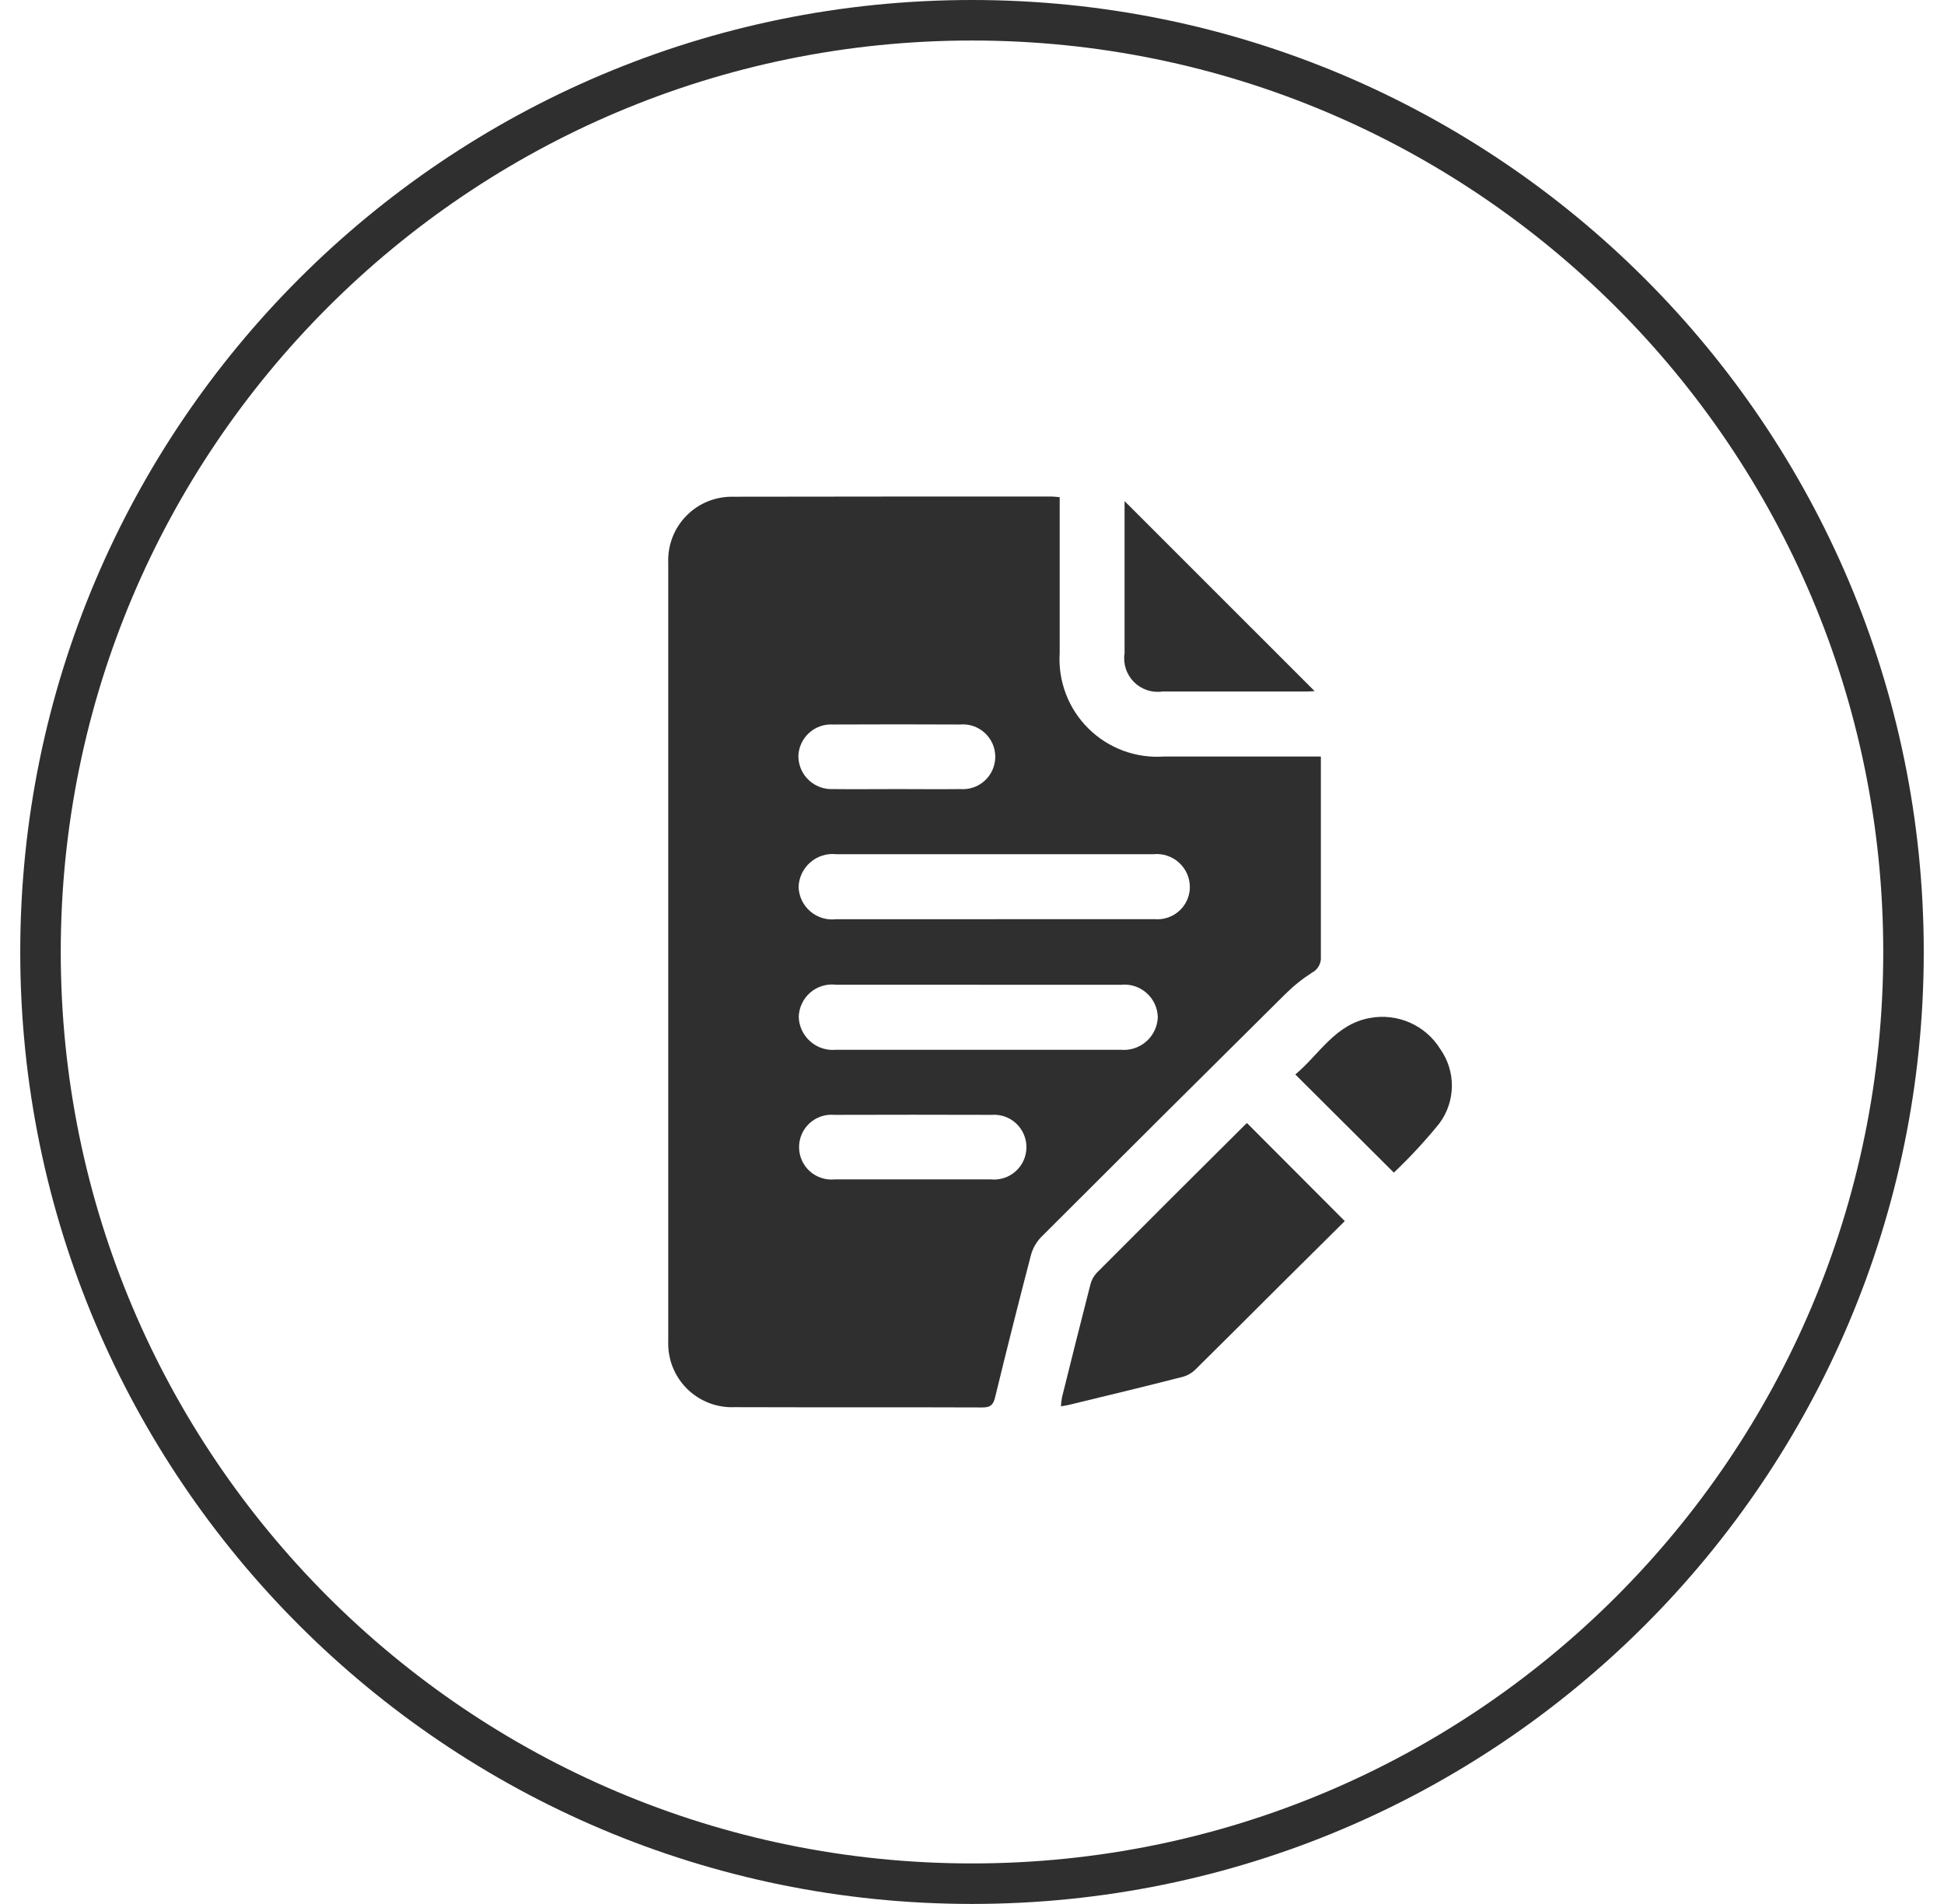 <svg width="48" height="47" viewBox="0 0 48 47" fill="none" xmlns="http://www.w3.org/2000/svg">
<path d="M24 46.5C36.703 46.5 47 36.203 47 23.5C47 10.797 36.703 0.5 24 0.5C11.297 0.5 1 10.797 1 23.5C1 36.203 11.297 46.5 24 46.5Z" stroke="#2F2F2F"/>
<path d="M26.165 12.276V12.608C26.165 13.779 26.165 14.949 26.165 16.12C26.143 16.463 26.195 16.807 26.318 17.129C26.44 17.451 26.63 17.742 26.875 17.984C27.119 18.226 27.413 18.413 27.735 18.532C28.058 18.651 28.403 18.7 28.746 18.675H32.614V18.957C32.614 20.508 32.614 22.057 32.614 23.611C32.621 23.692 32.604 23.773 32.565 23.844C32.526 23.916 32.466 23.974 32.394 24.011C32.152 24.167 31.927 24.348 31.723 24.552C29.714 26.542 27.709 28.537 25.709 30.537C25.588 30.661 25.501 30.814 25.456 30.981C25.151 32.148 24.856 33.319 24.571 34.492C24.526 34.676 24.459 34.745 24.258 34.744C22.218 34.736 20.177 34.744 18.137 34.737C17.92 34.746 17.703 34.71 17.5 34.631C17.297 34.552 17.113 34.432 16.959 34.278C16.805 34.124 16.685 33.94 16.606 33.737C16.527 33.534 16.491 33.317 16.5 33.1C16.5 26.7 16.5 20.3 16.5 13.9C16.491 13.687 16.525 13.474 16.6 13.275C16.676 13.075 16.791 12.893 16.94 12.74C17.088 12.587 17.266 12.465 17.463 12.383C17.659 12.301 17.871 12.26 18.084 12.262C20.712 12.257 23.339 12.257 25.967 12.257C26.022 12.257 26.077 12.266 26.167 12.274M24.554 22.691C25.877 22.691 27.199 22.691 28.522 22.691C28.629 22.699 28.737 22.685 28.838 22.65C28.94 22.615 29.033 22.561 29.113 22.489C29.193 22.418 29.258 22.331 29.304 22.233C29.349 22.136 29.375 22.031 29.379 21.924C29.382 21.807 29.361 21.691 29.316 21.583C29.27 21.476 29.203 21.379 29.117 21.3C29.031 21.22 28.929 21.16 28.819 21.124C28.708 21.087 28.59 21.074 28.474 21.087C25.866 21.087 23.258 21.087 20.651 21.087C20.535 21.074 20.418 21.085 20.307 21.12C20.196 21.155 20.093 21.213 20.006 21.289C19.918 21.366 19.847 21.46 19.797 21.565C19.748 21.671 19.721 21.785 19.718 21.902C19.723 22.016 19.751 22.128 19.801 22.231C19.851 22.333 19.921 22.425 20.008 22.499C20.095 22.573 20.196 22.628 20.305 22.662C20.415 22.695 20.53 22.705 20.643 22.692C21.947 22.692 23.251 22.692 24.555 22.692M24.155 24.308C22.982 24.308 21.81 24.308 20.637 24.308C20.523 24.295 20.408 24.305 20.299 24.34C20.19 24.373 20.089 24.43 20.003 24.505C19.916 24.581 19.847 24.673 19.799 24.777C19.75 24.881 19.724 24.993 19.722 25.108C19.726 25.222 19.753 25.334 19.802 25.437C19.851 25.54 19.92 25.632 20.006 25.708C20.091 25.783 20.191 25.841 20.299 25.876C20.408 25.912 20.522 25.925 20.636 25.915C22.981 25.915 25.327 25.915 27.673 25.915C27.787 25.925 27.901 25.912 28.009 25.877C28.118 25.841 28.218 25.784 28.303 25.709C28.389 25.634 28.459 25.542 28.507 25.439C28.556 25.336 28.584 25.224 28.588 25.11C28.585 24.996 28.559 24.883 28.51 24.78C28.462 24.676 28.392 24.584 28.306 24.509C28.22 24.434 28.12 24.377 28.011 24.343C27.902 24.309 27.787 24.297 27.673 24.31C26.5 24.31 25.328 24.31 24.155 24.31M22.536 29.114C23.178 29.114 23.82 29.114 24.462 29.114C24.573 29.125 24.685 29.113 24.791 29.079C24.896 29.045 24.994 28.989 25.077 28.915C25.16 28.841 25.227 28.75 25.273 28.649C25.319 28.547 25.343 28.437 25.344 28.326C25.346 28.215 25.323 28.105 25.279 28.002C25.235 27.9 25.171 27.808 25.089 27.732C25.008 27.656 24.911 27.598 24.806 27.562C24.701 27.526 24.589 27.512 24.478 27.521C23.185 27.517 21.891 27.517 20.598 27.521C20.487 27.511 20.375 27.525 20.27 27.561C20.165 27.597 20.068 27.655 19.986 27.73C19.905 27.806 19.84 27.898 19.795 28C19.751 28.102 19.729 28.213 19.73 28.324C19.73 28.435 19.755 28.545 19.8 28.647C19.846 28.748 19.912 28.839 19.995 28.913C20.078 28.988 20.176 29.044 20.282 29.078C20.387 29.113 20.499 29.125 20.61 29.114C21.252 29.114 21.894 29.114 22.536 29.114ZM22.146 19.479C22.668 19.479 23.19 19.485 23.711 19.479C23.822 19.488 23.933 19.473 24.037 19.437C24.142 19.401 24.238 19.343 24.319 19.267C24.401 19.192 24.465 19.1 24.509 18.998C24.553 18.896 24.575 18.787 24.575 18.676C24.574 18.565 24.55 18.456 24.505 18.354C24.459 18.253 24.393 18.162 24.311 18.088C24.229 18.014 24.132 17.957 24.027 17.922C23.922 17.887 23.81 17.875 23.7 17.885C22.657 17.88 21.613 17.88 20.57 17.885C20.46 17.878 20.351 17.893 20.247 17.93C20.144 17.967 20.049 18.025 19.969 18.1C19.889 18.175 19.824 18.265 19.78 18.366C19.736 18.466 19.713 18.575 19.713 18.685C19.716 18.794 19.741 18.902 19.786 19.002C19.832 19.102 19.897 19.191 19.977 19.265C20.058 19.339 20.153 19.396 20.256 19.433C20.359 19.47 20.469 19.485 20.578 19.479C21.1 19.485 21.621 19.479 22.143 19.479" fill="#2F2F2F"/>
<path d="M33.202 30.146C32.676 30.667 32.129 31.209 31.583 31.752C30.898 32.434 30.216 33.119 29.527 33.797C29.444 33.883 29.341 33.946 29.227 33.982C28.281 34.224 27.332 34.454 26.384 34.682C26.331 34.695 26.277 34.702 26.196 34.716C26.2 34.64 26.209 34.565 26.223 34.49C26.454 33.563 26.685 32.636 26.923 31.711C26.949 31.604 27.002 31.505 27.077 31.424C28.304 30.193 29.534 28.965 30.767 27.741C30.78 27.729 30.798 27.722 30.792 27.726L33.202 30.141" fill="#2F2F2F"/>
<path d="M32.459 17.06C32.443 17.06 32.359 17.07 32.283 17.07C31.09 17.07 29.898 17.07 28.706 17.07C28.578 17.089 28.447 17.077 28.324 17.037C28.201 16.996 28.089 16.927 27.998 16.835C27.907 16.743 27.838 16.631 27.798 16.508C27.758 16.385 27.747 16.254 27.767 16.126C27.767 14.946 27.767 13.766 27.767 12.587V12.37L32.459 17.06Z" fill="#2F2F2F"/>
<path d="M34.416 28.947L31.983 26.524C32.576 26.031 32.965 25.282 33.829 25.129C34.161 25.068 34.504 25.108 34.813 25.245C35.122 25.381 35.383 25.608 35.561 25.895C35.752 26.164 35.852 26.486 35.849 26.816C35.845 27.146 35.738 27.466 35.541 27.731C35.193 28.16 34.818 28.566 34.417 28.946" fill="#2F2F2F"/>
</svg>

